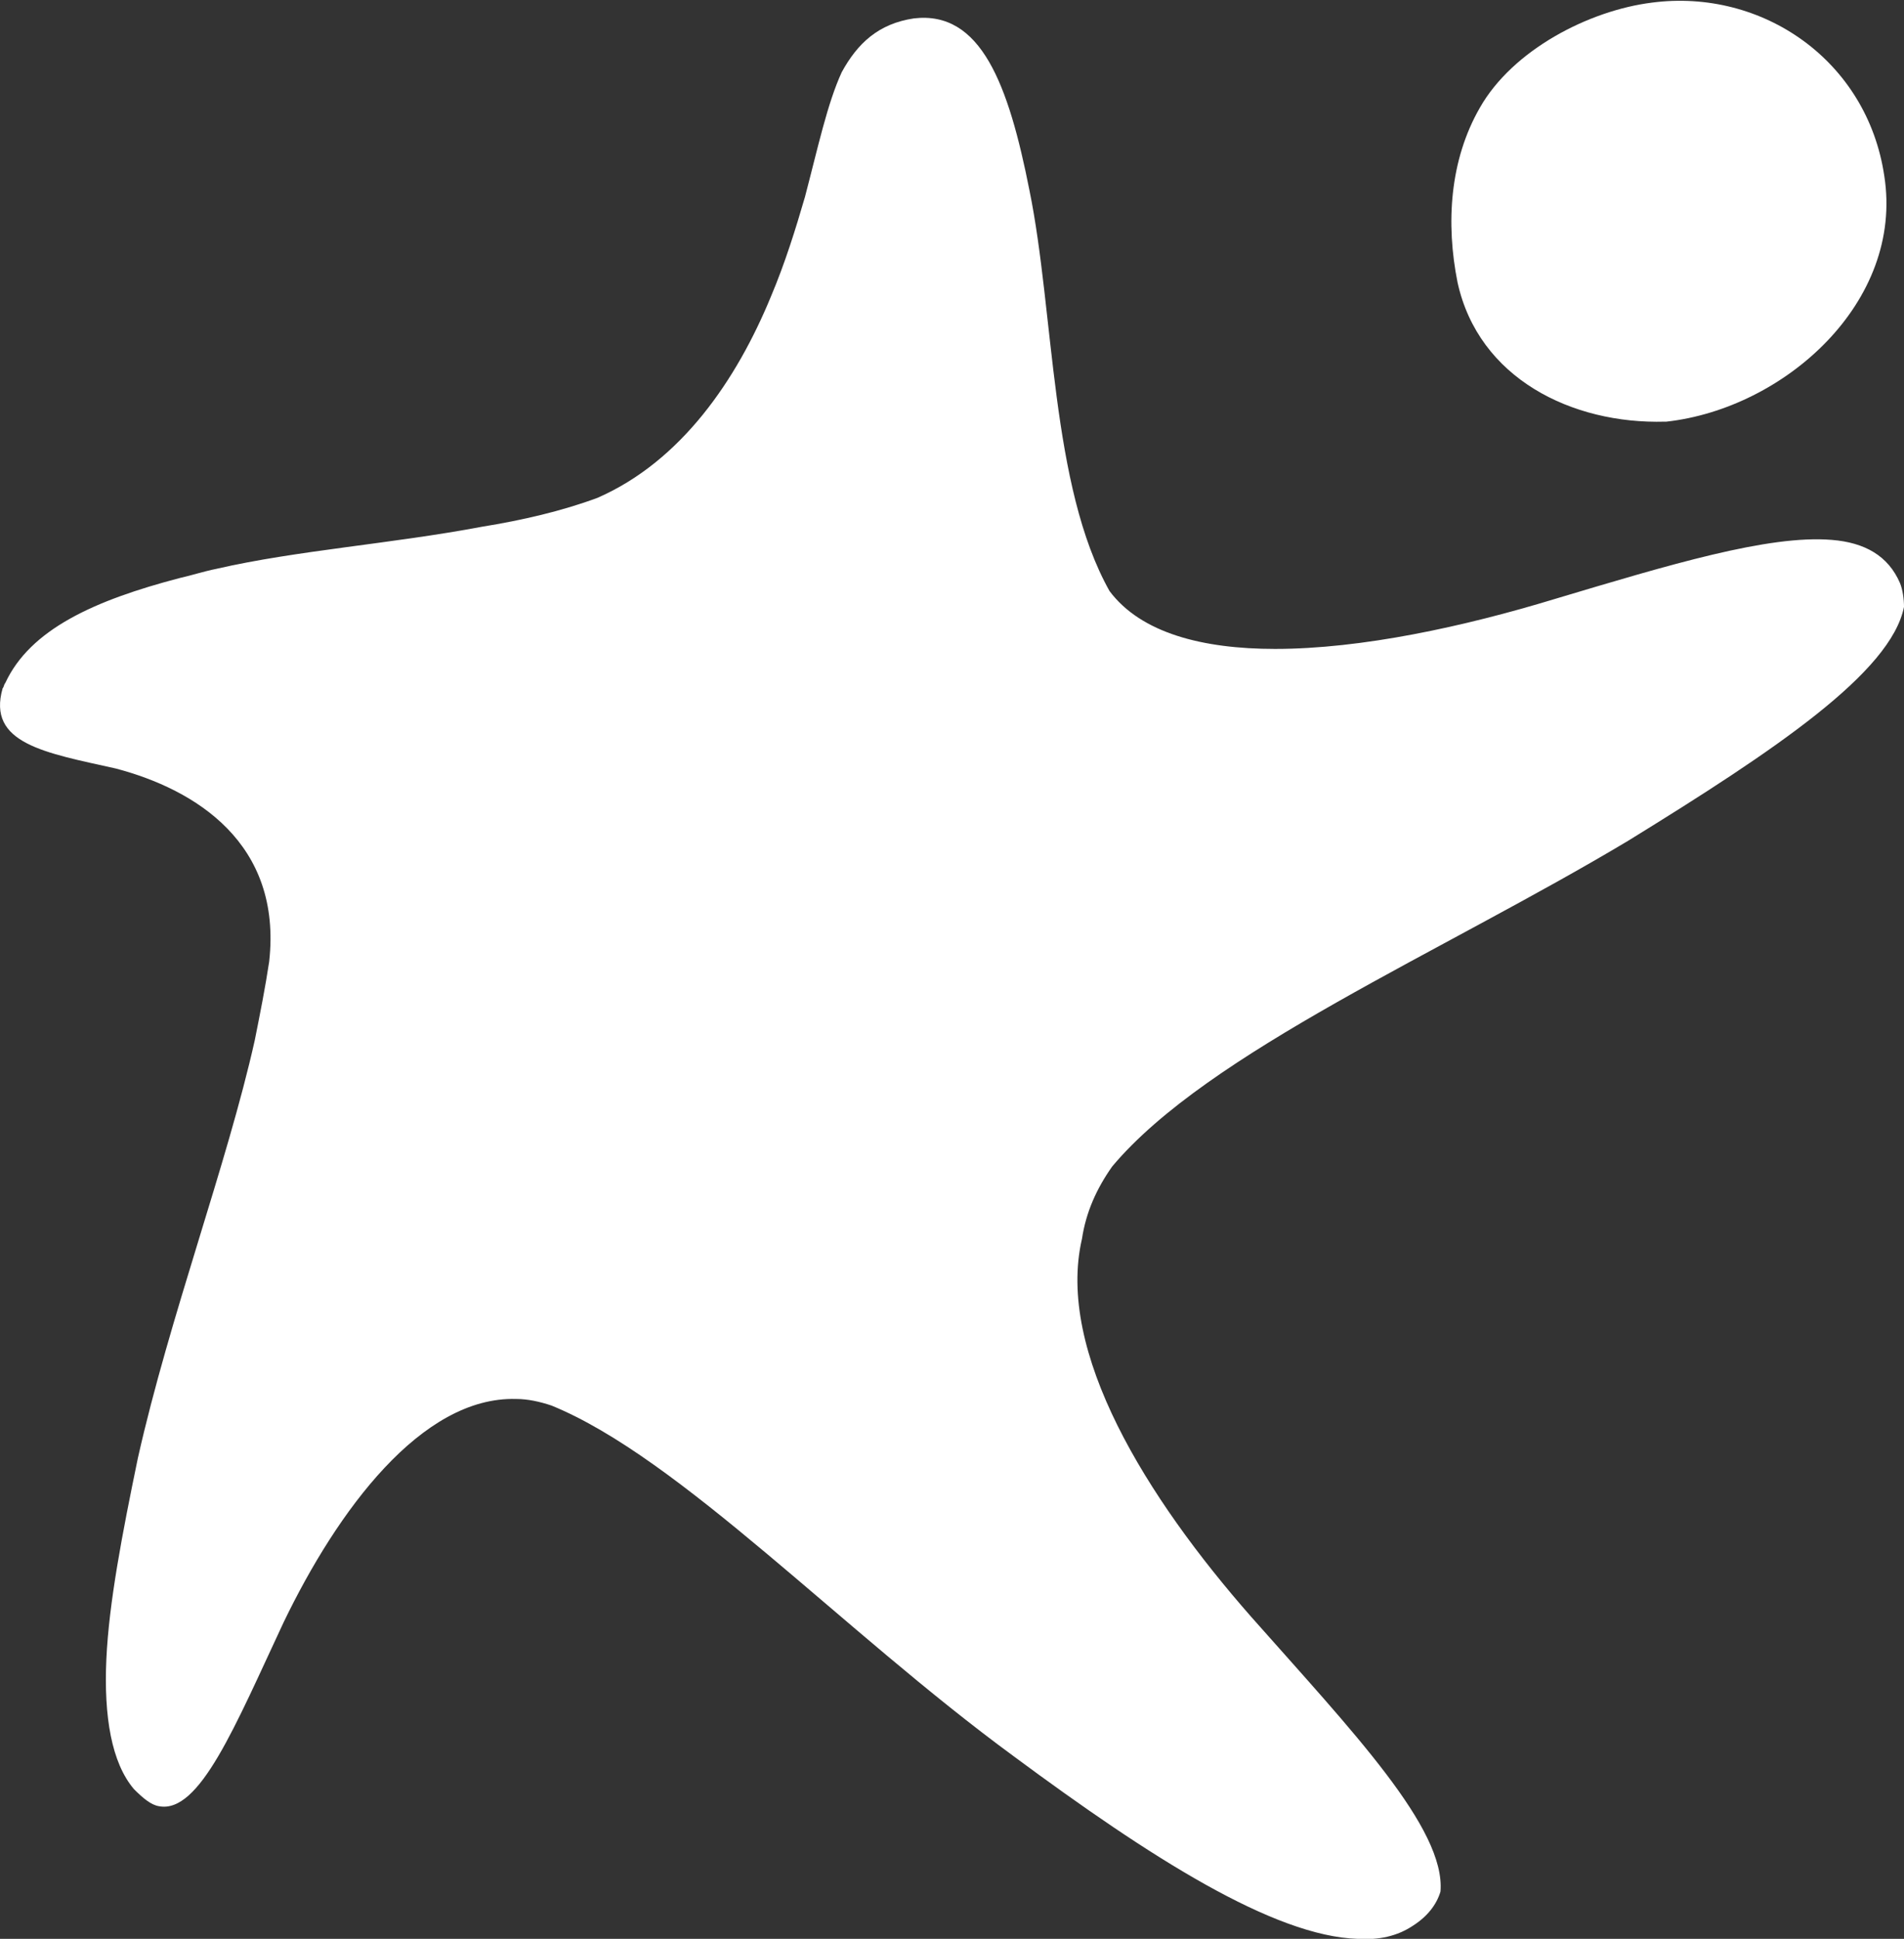 <?xml version="1.0" encoding="utf-8"?>
<!-- Generator: Adobe Illustrator 23.1.1, SVG Export Plug-In . SVG Version: 6.00 Build 0)  -->
<svg version="1.1" id="Laag_1" xmlns="http://www.w3.org/2000/svg" xmlns:xlink="http://www.w3.org/1999/xlink" x="0px" y="0px"
	 viewBox="0 0 145 147.6" style="enable-background:new 0 0 145 147.6;" xml:space="preserve">
<rect x="0" y="0" width="145" height="147.6" fill="#333333" stroke="none"/>
<style type="text/css">
	.st0{fill:#FFFFFF;}
</style>
<path class="st0" d="M126.8,32.1L126.8,32.1c0.1,0,0.1,0,0.1,0c9-1,18.1-9.1,16.6-18.7c-1.3-8.8-9.3-14.3-17.7-13.2
	c-4.8,0.6-10.6,3.6-13.1,8c-2.3,4-2.6,8.8-1.7,13.3C112.6,28.8,119.7,32.3,126.8,32.1"/>
<path class="st0" d="M20.5,73.2c1-9-5.6-13.1-11.7-14.7c-5.4-1.2-9.8-1.9-8.6-6.1c0.1-0.1,0.1-0.3,0.2-0.4c1.9-4.1,6.8-6.3,13.3-8
	c0.9-0.2,1.8-0.5,2.8-0.7c6.1-1.4,13.3-1.9,20.2-3.2c3.1-0.5,6.1-1.2,8.8-2.2c6.4-2.8,10.6-9,13.2-15.3c1.1-2.6,1.9-5.2,2.6-7.6
	c1-3.8,1.7-7.1,2.8-9.5c1.2-2.2,2.8-3.7,5.5-4.1c5.1-0.6,7.2,5,8.8,13.1C80.3,23.8,80,37,84.5,45c2.4,3.2,7.1,4.4,12.6,4.4
	c6.6,0,14.4-1.7,21.3-3.8c8.7-2.6,16.3-4.9,21.1-4.5c2.5,0.2,4.3,1.2,5.2,3.3c0.2,0.5,0.3,1.2,0.3,1.8c-1,5-9.8,10.9-21,17.8
	C109.8,72.5,92,80.1,84.7,88.8c-1.2,1.7-2,3.5-2.3,5.5c-2,8.6,4.9,19.7,12.9,28.8c7.7,8.7,14.8,16.1,14.4,20.9c-0.3,1-1,1.9-2.1,2.6
	c-1.2,0.8-2.6,1.1-4.2,1c-6.4-0.2-15.8-6.2-26.2-13.9c-13.1-9.6-25.4-22.7-35.2-26.7c-0.9-0.3-1.8-0.5-2.7-0.5
	c-7.2-0.2-13.6,8.5-17.7,17c-3.7,7.9-6.4,14.6-9.5,14c-0.6-0.1-1.2-0.6-1.9-1.3c-1.7-2-2.3-5.5-2.1-9.9c0.2-4.3,1.2-9.5,2.4-15.3
	c2.4-10.7,6.8-22.4,8.9-31.8C19.8,77.2,20.2,75.2,20.5,73.2"/>
</svg>
